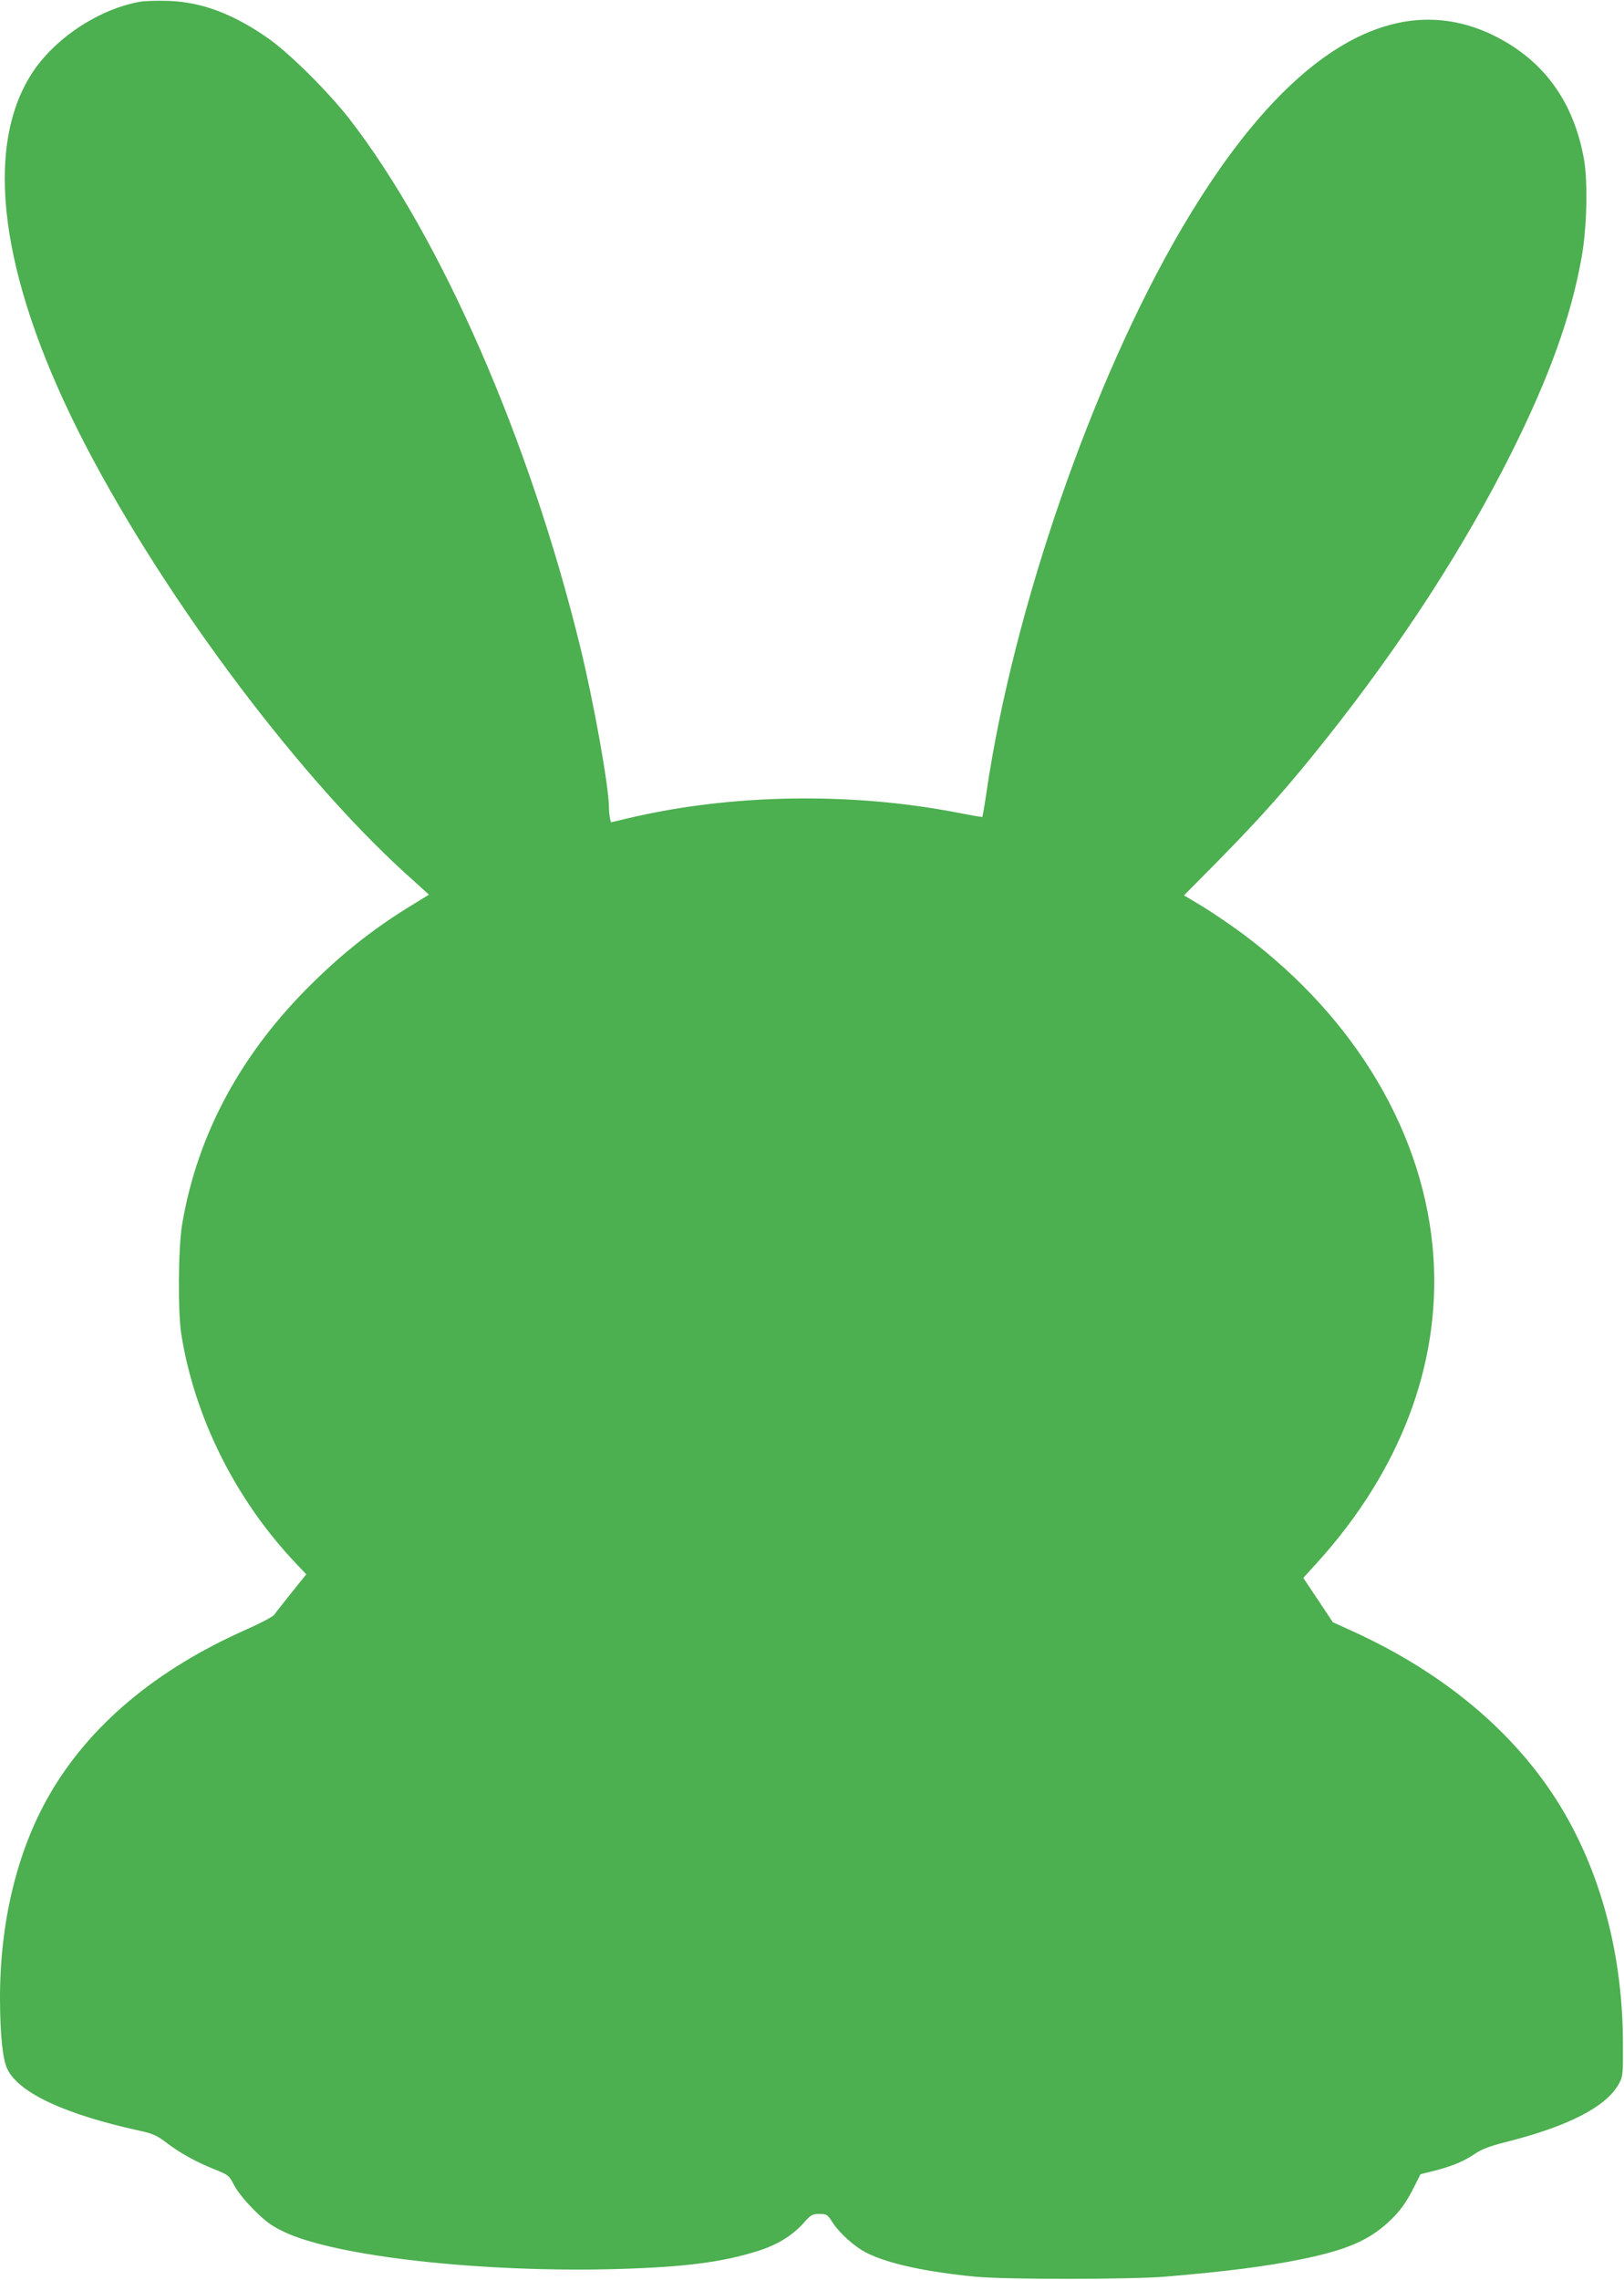 <?xml version="1.0" standalone="no"?>
<!DOCTYPE svg PUBLIC "-//W3C//DTD SVG 20010904//EN"
 "http://www.w3.org/TR/2001/REC-SVG-20010904/DTD/svg10.dtd">
<svg version="1.0" xmlns="http://www.w3.org/2000/svg"
 width="912pt" height="1280pt" viewBox="0 0 912 1280"
 preserveAspectRatio="xMidYMid meet">
<g transform="translate(0,1280) scale(0.1,-0.1)"
fill="#4caf50" stroke="none">
<path d="M785 12790 c-232 -42 -478 -205 -606 -402 -270 -419 -179 -1128 258
-2003 435 -868 1203 -1908 1836 -2485 l136 -123 -93 -57 c-207 -126 -381 -262
-560 -438 -401 -393 -647 -848 -733 -1355 -22 -129 -25 -490 -5 -617 75 -471
307 -934 648 -1292 l54 -57 -83 -103 c-45 -57 -89 -112 -97 -124 -8 -11 -78
-48 -155 -82 -507 -224 -881 -537 -1107 -928 -182 -316 -279 -715 -278 -1149
1 -201 15 -338 41 -391 65 -135 325 -256 753 -349 64 -14 90 -26 142 -66 78
-59 165 -107 270 -149 77 -31 81 -34 109 -89 17 -33 62 -89 111 -138 64 -64
99 -90 166 -122 289 -140 1118 -232 1883 -210 371 11 579 38 778 100 113 36
193 85 259 157 42 48 50 52 90 52 40 0 45 -3 71 -44 40 -63 125 -140 195 -175
119 -60 331 -106 607 -133 173 -17 873 -16 1070 0 351 30 561 57 765 98 244
50 368 102 478 200 70 63 106 111 155 209 l34 68 84 21 c99 26 163 53 227 97
33 22 82 41 162 61 356 89 573 200 643 332 21 38 22 54 21 231 -2 525 -141
1012 -397 1396 -255 382 -642 695 -1137 918 l-95 43 -83 125 -83 124 79 87
c464 512 692 1110 652 1713 -46 684 -432 1339 -1068 1814 -69 51 -172 121
-229 156 l-104 62 189 191 c246 250 393 415 609 687 426 536 777 1079 1042
1609 212 425 333 761 392 1090 31 167 37 428 14 557 -57 320 -223 550 -495
688 -569 288 -1183 -87 -1765 -1080 -500 -853 -944 -2135 -1095 -3163 -11 -75
-22 -137 -23 -139 -2 -1 -61 9 -133 23 -601 118 -1280 107 -1856 -30 l-97 -23
-5 21 c-3 12 -6 38 -6 58 0 120 -86 598 -162 908 -285 1163 -780 2295 -1294
2960 -117 151 -334 367 -454 452 -197 139 -377 207 -565 213 -60 2 -132 0
-160 -5z"/>
</g>
</svg>
